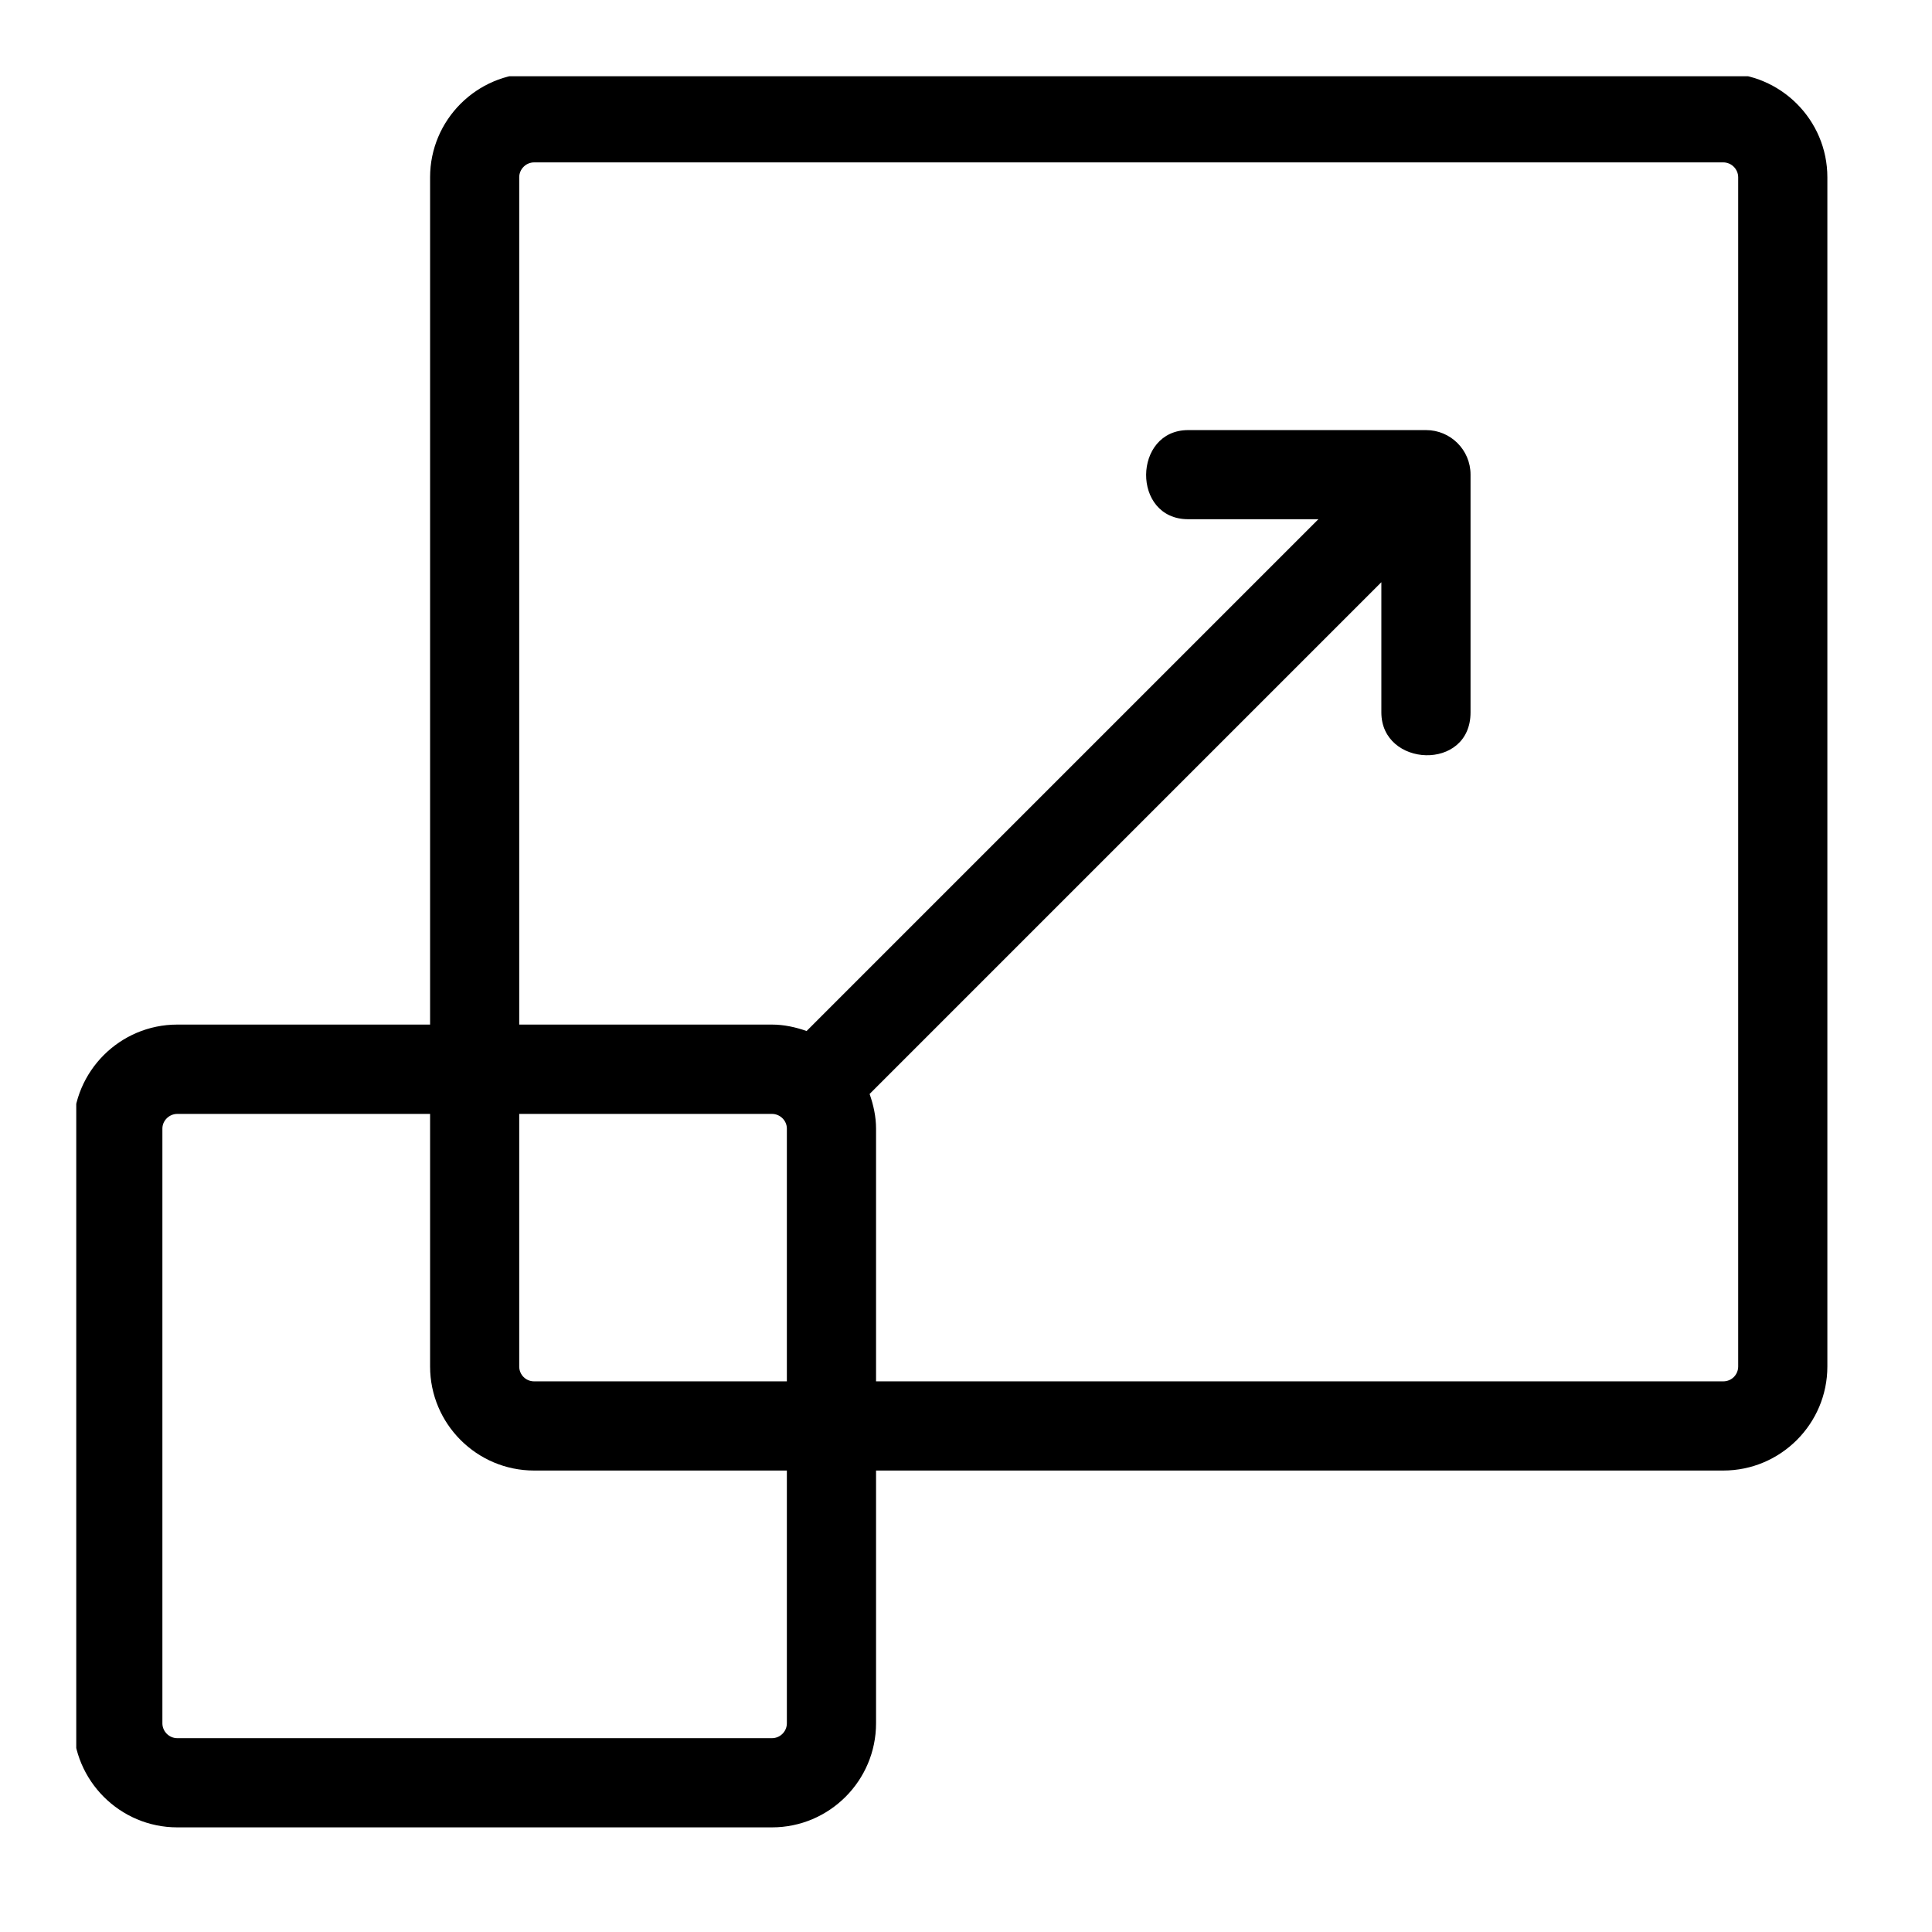<svg xmlns="http://www.w3.org/2000/svg" xmlns:xlink="http://www.w3.org/1999/xlink" width="50" viewBox="0 0 37.5 37.5" height="50" preserveAspectRatio="xMidYMid meet"><defs><clipPath id="aa351c3205"><path d="M 1.48 1.48 L 35.527 1.48 L 35.527 35.527 L 1.48 35.527 Z M 1.48 1.48 " clip-rule="nonzero"></path></clipPath></defs><g clip-path="url(#aa351c3205)"><path fill="#000000" d="M 33.449 1.422 L 10.367 1.422 C 9.254 1.422 8.348 2.328 8.348 3.441 L 8.348 19.887 L 3.441 19.887 C 2.328 19.887 1.422 20.793 1.422 21.906 L 1.422 33.449 C 1.422 34.562 2.328 35.469 3.441 35.469 L 14.984 35.469 C 16.098 35.469 17.004 34.562 17.004 33.449 L 17.004 28.543 L 33.449 28.543 C 34.562 28.543 35.469 27.637 35.469 26.523 L 35.469 3.441 C 35.469 2.328 34.562 1.422 33.449 1.422 Z M 15.273 33.449 C 15.273 33.609 15.141 33.738 14.984 33.738 L 3.441 33.738 C 3.285 33.738 3.152 33.609 3.152 33.449 L 3.152 21.906 C 3.152 21.75 3.285 21.621 3.441 21.621 L 8.348 21.621 L 8.348 26.523 C 8.348 27.637 9.254 28.543 10.367 28.543 L 15.273 28.543 Z M 15.273 26.812 L 10.367 26.812 C 10.207 26.812 10.078 26.684 10.078 26.523 L 10.078 21.621 L 14.984 21.621 C 15.141 21.621 15.273 21.75 15.273 21.906 Z M 33.738 26.523 C 33.738 26.684 33.609 26.812 33.449 26.812 L 17.004 26.812 L 17.004 21.906 C 17.004 21.672 16.953 21.445 16.879 21.234 L 26.812 11.301 C 26.812 11.301 26.812 13.824 26.812 13.828 C 26.812 14.895 28.543 14.977 28.543 13.828 L 28.543 9.211 C 28.543 8.734 28.156 8.348 27.68 8.348 C 27.68 8.348 23.086 8.348 23.062 8.348 C 21.988 8.348 21.961 10.078 23.062 10.078 L 25.59 10.078 L 15.656 20.012 C 15.445 19.938 15.219 19.887 14.984 19.887 L 10.078 19.887 L 10.078 3.441 C 10.078 3.285 10.207 3.152 10.367 3.152 L 33.449 3.152 C 33.609 3.152 33.738 3.285 33.738 3.441 Z M 33.738 26.523 " fill-opacity="1" fill-rule="nonzero"></path></g></svg>